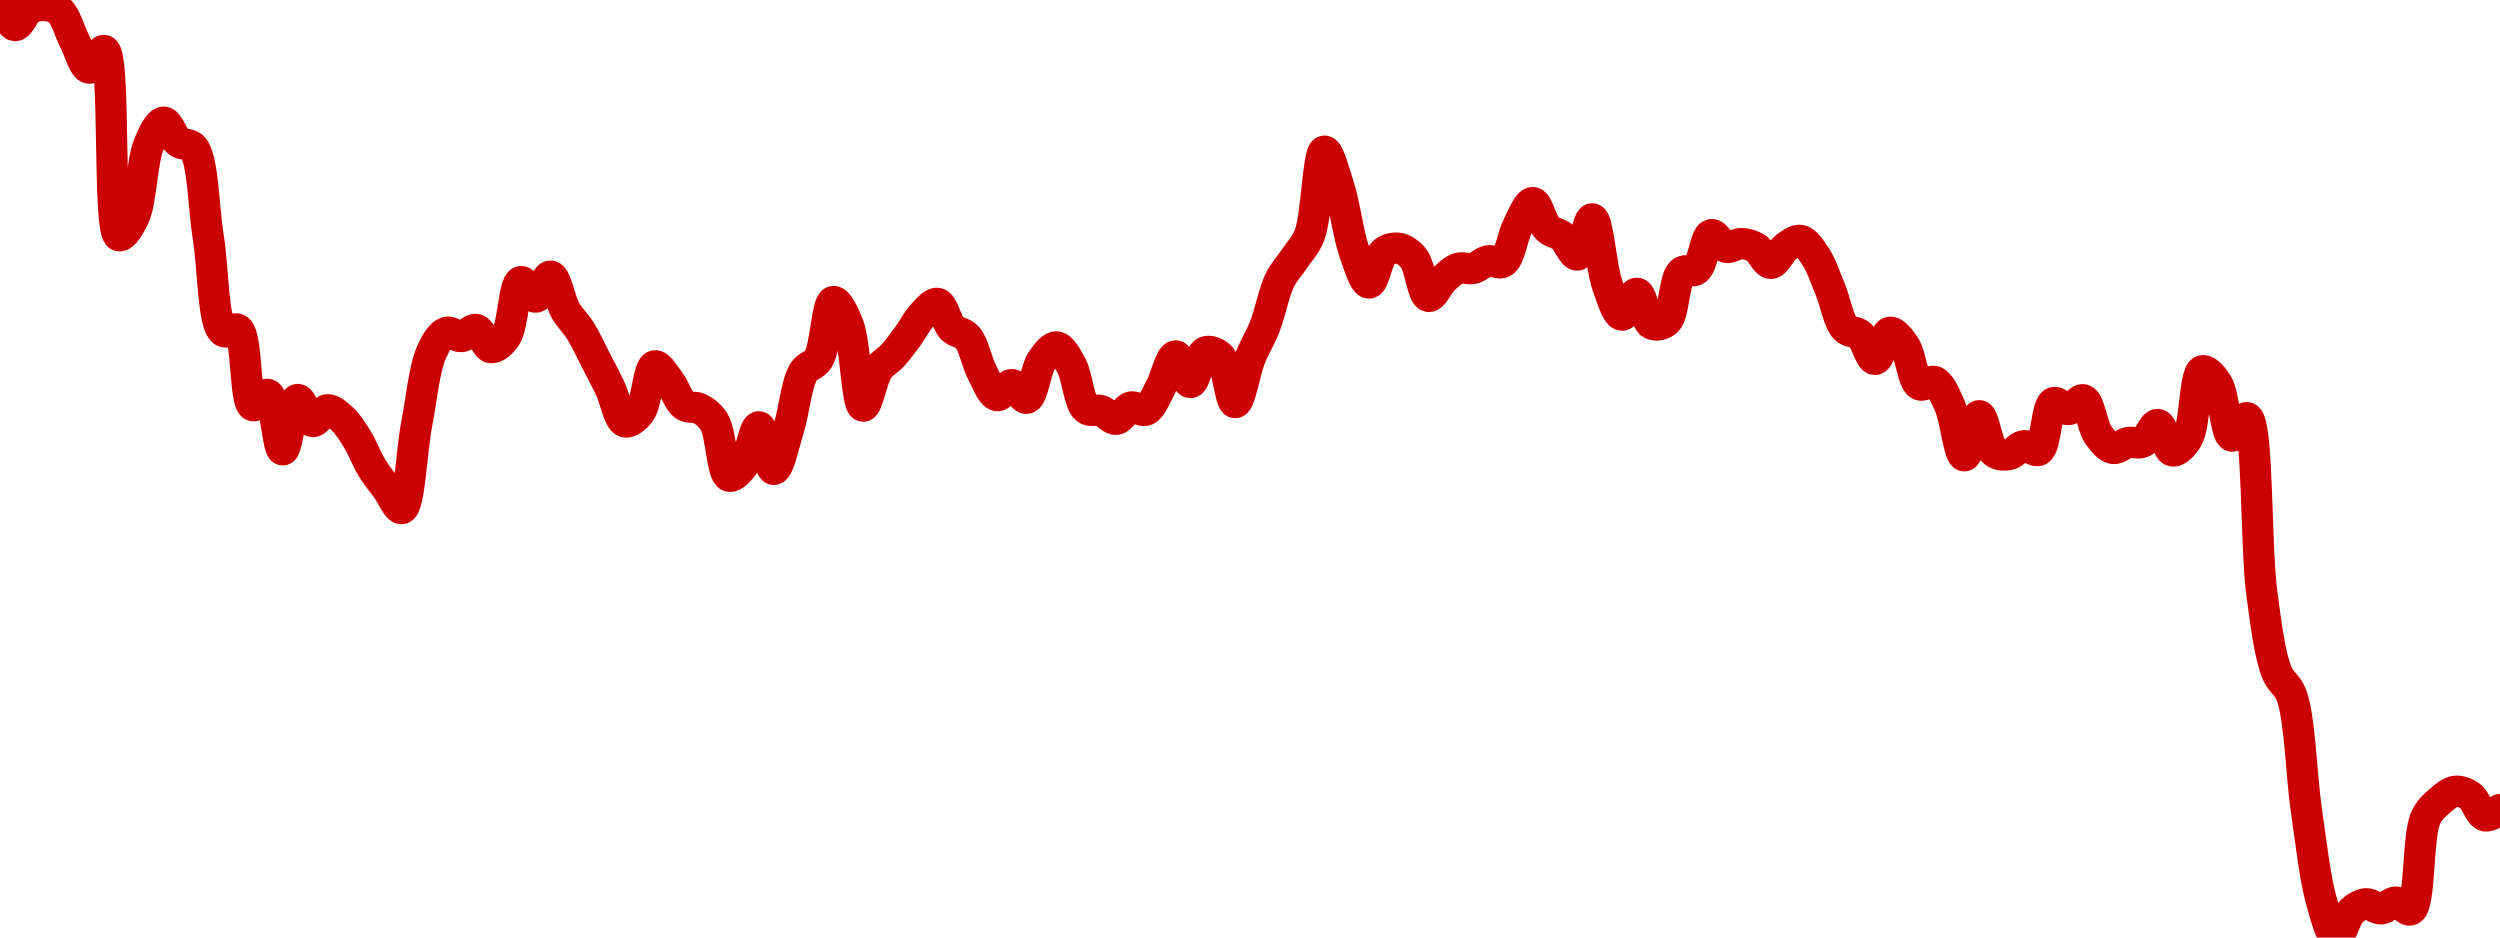 <!-- series7d: [{"tick_date":"2025-05-30 09:00:00","close":"0.205125"},{"tick_date":"2025-05-30 10:00:00","close":"0.204183"},{"tick_date":"2025-05-30 11:00:00","close":"0.204804"},{"tick_date":"2025-05-30 12:00:00","close":"0.204923"},{"tick_date":"2025-05-30 13:00:00","close":"0.204727"},{"tick_date":"2025-05-30 14:00:00","close":"0.20363"},{"tick_date":"2025-05-30 15:00:00","close":"0.202616"},{"tick_date":"2025-05-30 16:00:00","close":"0.203268"},{"tick_date":"2025-05-30 17:00:00","close":"0.196453"},{"tick_date":"2025-05-30 18:00:00","close":"0.197131"},{"tick_date":"2025-05-30 19:00:00","close":"0.199804"},{"tick_date":"2025-05-30 20:00:00","close":"0.200631"},{"tick_date":"2025-05-30 21:00:00","close":"0.199898"},{"tick_date":"2025-05-30 22:00:00","close":"0.199683"},{"tick_date":"2025-05-30 23:00:00","close":"0.196378"},{"tick_date":"2025-05-31 00:00:00","close":"0.192939"},{"tick_date":"2025-05-31 01:00:00","close":"0.192997"},{"tick_date":"2025-05-31 02:00:00","close":"0.190199"},{"tick_date":"2025-05-31 03:00:00","close":"0.190611"},{"tick_date":"2025-05-31 04:00:00","close":"0.188572"},{"tick_date":"2025-05-31 05:00:00","close":"0.190426"},{"tick_date":"2025-05-31 06:00:00","close":"0.189615"},{"tick_date":"2025-05-31 07:00:00","close":"0.190047"},{"tick_date":"2025-05-31 08:00:00","close":"0.189713"},{"tick_date":"2025-05-31 09:00:00","close":"0.188974"},{"tick_date":"2025-05-31 10:00:00","close":"0.187909"},{"tick_date":"2025-05-31 11:00:00","close":"0.187151"},{"tick_date":"2025-05-31 12:00:00","close":"0.186413"},{"tick_date":"2025-05-31 13:00:00","close":"0.189515"},{"tick_date":"2025-05-31 14:00:00","close":"0.192166"},{"tick_date":"2025-05-31 15:00:00","close":"0.192896"},{"tick_date":"2025-05-31 16:00:00","close":"0.192739"},{"tick_date":"2025-05-31 17:00:00","close":"0.193001"},{"tick_date":"2025-05-31 18:00:00","close":"0.192332"},{"tick_date":"2025-05-31 19:00:00","close":"0.192744"},{"tick_date":"2025-05-31 20:00:00","close":"0.194764"},{"tick_date":"2025-05-31 21:00:00","close":"0.194191"},{"tick_date":"2025-05-31 22:00:00","close":"0.194966"},{"tick_date":"2025-05-31 23:00:00","close":"0.193702"},{"tick_date":"2025-06-01 00:00:00","close":"0.192957"},{"tick_date":"2025-06-01 01:00:00","close":"0.191914"},{"tick_date":"2025-06-01 02:00:00","close":"0.190839"},{"tick_date":"2025-06-01 03:00:00","close":"0.189604"},{"tick_date":"2025-06-01 04:00:00","close":"0.189955"},{"tick_date":"2025-06-01 05:00:00","close":"0.191663"},{"tick_date":"2025-06-01 06:00:00","close":"0.191078"},{"tick_date":"2025-06-01 07:00:00","close":"0.190208"},{"tick_date":"2025-06-01 08:00:00","close":"0.190093"},{"tick_date":"2025-06-01 09:00:00","close":"0.189596"},{"tick_date":"2025-06-01 10:00:00","close":"0.187604"},{"tick_date":"2025-06-01 11:00:00","close":"0.18804"},{"tick_date":"2025-06-01 12:00:00","close":"0.189418"},{"tick_date":"2025-06-01 13:00:00","close":"0.187853"},{"tick_date":"2025-06-01 14:00:00","close":"0.189357"},{"tick_date":"2025-06-01 15:00:00","close":"0.19144"},{"tick_date":"2025-06-01 16:00:00","close":"0.191919"},{"tick_date":"2025-06-01 17:00:00","close":"0.19403"},{"tick_date":"2025-06-01 18:00:00","close":"0.193173"},{"tick_date":"2025-06-01 19:00:00","close":"0.190182"},{"tick_date":"2025-06-01 20:00:00","close":"0.191527"},{"tick_date":"2025-06-01 21:00:00","close":"0.19205"},{"tick_date":"2025-06-01 22:00:00","close":"0.192749"},{"tick_date":"2025-06-01 23:00:00","close":"0.193544"},{"tick_date":"2025-06-02 00:00:00","close":"0.193962"},{"tick_date":"2025-06-02 01:00:00","close":"0.193037"},{"tick_date":"2025-06-02 02:00:00","close":"0.19272"},{"tick_date":"2025-06-02 03:00:00","close":"0.191421"},{"tick_date":"2025-06-02 04:00:00","close":"0.190569"},{"tick_date":"2025-06-02 05:00:00","close":"0.190973"},{"tick_date":"2025-06-02 06:00:00","close":"0.190471"},{"tick_date":"2025-06-02 07:00:00","close":"0.19185"},{"tick_date":"2025-06-02 08:00:00","close":"0.192362"},{"tick_date":"2025-06-02 09:00:00","close":"0.191671"},{"tick_date":"2025-06-02 10:00:00","close":"0.190086"},{"tick_date":"2025-06-02 11:00:00","close":"0.190014"},{"tick_date":"2025-06-02 12:00:00","close":"0.189696"},{"tick_date":"2025-06-02 13:00:00","close":"0.190148"},{"tick_date":"2025-06-02 14:00:00","close":"0.190032"},{"tick_date":"2025-06-02 15:00:00","close":"0.190885"},{"tick_date":"2025-06-02 16:00:00","close":"0.19203"},{"tick_date":"2025-06-02 17:00:00","close":"0.191048"},{"tick_date":"2025-06-02 18:00:00","close":"0.192175"},{"tick_date":"2025-06-02 19:00:00","close":"0.191996"},{"tick_date":"2025-06-02 20:00:00","close":"0.190312"},{"tick_date":"2025-06-02 21:00:00","close":"0.191939"},{"tick_date":"2025-06-02 22:00:00","close":"0.193116"},{"tick_date":"2025-06-02 23:00:00","close":"0.194812"},{"tick_date":"2025-06-03 00:00:00","close":"0.195615"},{"tick_date":"2025-06-03 01:00:00","close":"0.196475"},{"tick_date":"2025-06-03 02:00:00","close":"0.199563"},{"tick_date":"2025-06-03 03:00:00","close":"0.198201"},{"tick_date":"2025-06-03 04:00:00","close":"0.195875"},{"tick_date":"2025-06-03 05:00:00","close":"0.194711"},{"tick_date":"2025-06-03 06:00:00","close":"0.195844"},{"tick_date":"2025-06-03 07:00:00","close":"0.195988"},{"tick_date":"2025-06-03 08:00:00","close":"0.195617"},{"tick_date":"2025-06-03 09:00:00","close":"0.194219"},{"tick_date":"2025-06-03 10:00:00","close":"0.194848"},{"tick_date":"2025-06-03 11:00:00","close":"0.195252"},{"tick_date":"2025-06-03 12:00:00","close":"0.195248"},{"tick_date":"2025-06-03 13:00:00","close":"0.195529"},{"tick_date":"2025-06-03 14:00:00","close":"0.195481"},{"tick_date":"2025-06-03 15:00:00","close":"0.196814"},{"tick_date":"2025-06-03 16:00:00","close":"0.19767"},{"tick_date":"2025-06-03 17:00:00","close":"0.196716"},{"tick_date":"2025-06-03 18:00:00","close":"0.196416"},{"tick_date":"2025-06-03 19:00:00","close":"0.195742"},{"tick_date":"2025-06-03 20:00:00","close":"0.197072"},{"tick_date":"2025-06-03 21:00:00","close":"0.194662"},{"tick_date":"2025-06-03 22:00:00","close":"0.193529"},{"tick_date":"2025-06-03 23:00:00","close":"0.194336"},{"tick_date":"2025-06-04 00:00:00","close":"0.193202"},{"tick_date":"2025-06-04 01:00:00","close":"0.193314"},{"tick_date":"2025-06-04 02:00:00","close":"0.195102"},{"tick_date":"2025-06-04 03:00:00","close":"0.195212"},{"tick_date":"2025-06-04 04:00:00","close":"0.196491"},{"tick_date":"2025-06-04 05:00:00","close":"0.196025"},{"tick_date":"2025-06-04 06:00:00","close":"0.196163"},{"tick_date":"2025-06-04 07:00:00","close":"0.196007"},{"tick_date":"2025-06-04 08:00:00","close":"0.195435"},{"tick_date":"2025-06-04 09:00:00","close":"0.196023"},{"tick_date":"2025-06-04 10:00:00","close":"0.196279"},{"tick_date":"2025-06-04 11:00:00","close":"0.195694"},{"tick_date":"2025-06-04 12:00:00","close":"0.194467"},{"tick_date":"2025-06-04 13:00:00","close":"0.193045"},{"tick_date":"2025-06-04 14:00:00","close":"0.1928"},{"tick_date":"2025-06-04 15:00:00","close":"0.1919"},{"tick_date":"2025-06-04 16:00:00","close":"0.1929"},{"tick_date":"2025-06-04 17:00:00","close":"0.192388"},{"tick_date":"2025-06-04 18:00:00","close":"0.190967"},{"tick_date":"2025-06-04 19:00:00","close":"0.191086"},{"tick_date":"2025-06-04 20:00:00","close":"0.190225"},{"tick_date":"2025-06-04 21:00:00","close":"0.188354"},{"tick_date":"2025-06-04 22:00:00","close":"0.189828"},{"tick_date":"2025-06-04 23:00:00","close":"0.1885"},{"tick_date":"2025-06-05 00:00:00","close":"0.188398"},{"tick_date":"2025-06-05 01:00:00","close":"0.188725"},{"tick_date":"2025-06-05 02:00:00","close":"0.188558"},{"tick_date":"2025-06-05 03:00:00","close":"0.190308"},{"tick_date":"2025-06-05 04:00:00","close":"0.190052"},{"tick_date":"2025-06-05 05:00:00","close":"0.190414"},{"tick_date":"2025-06-05 06:00:00","close":"0.189129"},{"tick_date":"2025-06-05 07:00:00","close":"0.188624"},{"tick_date":"2025-06-05 08:00:00","close":"0.188841"},{"tick_date":"2025-06-05 09:00:00","close":"0.18886"},{"tick_date":"2025-06-05 10:00:00","close":"0.189506"},{"tick_date":"2025-06-05 11:00:00","close":"0.188531"},{"tick_date":"2025-06-05 12:00:00","close":"0.189002"},{"tick_date":"2025-06-05 13:00:00","close":"0.191481"},{"tick_date":"2025-06-05 14:00:00","close":"0.191003"},{"tick_date":"2025-06-05 15:00:00","close":"0.189078"},{"tick_date":"2025-06-05 16:00:00","close":"0.189757"},{"tick_date":"2025-06-05 17:00:00","close":"0.183272"},{"tick_date":"2025-06-05 18:00:00","close":"0.180388"},{"tick_date":"2025-06-05 19:00:00","close":"0.179526"},{"tick_date":"2025-06-05 20:00:00","close":"0.175266"},{"tick_date":"2025-06-05 21:00:00","close":"0.171973"},{"tick_date":"2025-06-05 22:00:00","close":"0.17063"},{"tick_date":"2025-06-05 23:00:00","close":"0.171579"},{"tick_date":"2025-06-06 00:00:00","close":"0.171871"},{"tick_date":"2025-06-06 01:00:00","close":"0.171682"},{"tick_date":"2025-06-06 02:00:00","close":"0.171934"},{"tick_date":"2025-06-06 03:00:00","close":"0.171651"},{"tick_date":"2025-06-06 04:00:00","close":"0.175021"},{"tick_date":"2025-06-06 05:00:00","close":"0.175678"},{"tick_date":"2025-06-06 06:00:00","close":"0.17601"},{"tick_date":"2025-06-06 07:00:00","close":"0.175832"},{"tick_date":"2025-06-06 08:00:00","close":"0.175105"},{"tick_date":"2025-06-06 09:00:00","close":"0.175338"}] -->

<svg width="160" height="60" viewBox="0 0 160 60" xmlns="http://www.w3.org/2000/svg">
  <defs>
    <linearGradient id="grad-area" x1="0" y1="0" x2="0" y2="1">
      <stop offset="0%" stop-color="rgba(255,82,82,.2)" />
      <stop offset="100%" stop-color="rgba(0,0,0,0)" />
    </linearGradient>
  </defs>

  <path d="M0,0C0,0,0.61,1.605,0.952,1.638C1.251,1.668,1.55,0.767,1.905,0.558C2.197,0.387,2.543,0.331,2.857,0.351C3.178,0.372,3.532,0.446,3.81,0.692C4.212,1.049,4.439,1.979,4.762,2.6C5.075,3.202,5.369,4.329,5.714,4.364C6.011,4.394,6.403,3.146,6.667,3.23C7.414,3.469,6.88,14.856,7.619,15.084C7.883,15.165,8.304,14.472,8.571,13.905C9.045,12.901,9.076,10.334,9.524,9.255C9.794,8.605,10.152,7.826,10.476,7.817C10.787,7.808,11.068,8.816,11.429,9.092C11.718,9.313,12.118,9.141,12.381,9.466C13.009,10.241,13.019,13.279,13.333,15.214C13.654,17.188,13.624,20.689,14.286,21.196C14.549,21.398,14.975,20.901,15.238,21.095C15.837,21.537,15.652,25.755,16.19,25.962C16.455,26.063,16.875,25.153,17.143,25.245C17.613,25.407,17.77,28.788,18.095,28.792C18.406,28.796,18.655,25.628,19.048,25.567C19.327,25.524,19.651,26.923,20,26.978C20.295,27.024,20.628,26.246,20.952,26.226C21.263,26.208,21.611,26.539,21.905,26.807C22.256,27.129,22.558,27.612,22.857,28.093C23.198,28.642,23.47,29.392,23.81,29.945C24.11,30.434,24.443,30.828,24.762,31.264C25.078,31.695,25.448,32.61,25.714,32.547C26.207,32.431,26.336,28.877,26.667,27.152C26.973,25.552,27.157,23.566,27.619,22.541C27.888,21.945,28.207,21.393,28.571,21.271C28.859,21.174,29.211,21.57,29.524,21.544C29.846,21.517,30.182,21.023,30.476,21.088C30.827,21.166,31.09,22.211,31.429,22.252C31.73,22.288,32.113,21.931,32.381,21.535C32.849,20.844,32.893,18.134,33.333,18.022C33.604,17.953,33.981,19.041,34.286,19.018C34.619,18.994,34.945,17.64,35.238,17.67C35.591,17.707,35.835,19.249,36.19,19.869C36.482,20.377,36.842,20.684,37.143,21.165C37.482,21.707,37.78,22.369,38.095,22.979C38.415,23.597,38.739,24.2,39.048,24.849C39.375,25.536,39.6,26.877,40,26.997C40.278,27.08,40.682,26.738,40.952,26.386C41.401,25.803,41.493,23.508,41.905,23.416C42.18,23.354,42.557,24.044,42.857,24.433C43.197,24.874,43.427,25.68,43.81,25.946C44.092,26.143,44.464,25.994,44.762,26.146C45.105,26.321,45.445,26.572,45.714,27.011C46.165,27.745,46.205,30.325,46.667,30.476C46.935,30.563,47.342,30.091,47.619,29.717C48.022,29.174,48.262,27.314,48.571,27.32C48.898,27.327,49.204,30.041,49.524,30.043C49.839,30.045,50.179,28.377,50.476,27.427C50.821,26.324,50.966,24.55,51.429,23.803C51.697,23.37,52.113,23.405,52.381,22.97C52.846,22.217,52.928,19.363,53.333,19.298C53.61,19.255,54.017,20.107,54.286,20.789C54.75,21.969,54.837,25.95,55.238,25.992C55.515,26.02,55.802,24.223,56.19,23.652C56.471,23.24,56.837,23.08,57.143,22.742C57.474,22.377,57.784,21.95,58.095,21.527C58.42,21.085,58.699,20.51,59.048,20.144C59.343,19.834,59.711,19.36,60,19.417C60.361,19.487,60.58,20.657,60.952,21.026C61.238,21.308,61.629,21.265,61.905,21.577C62.316,22.043,62.509,23.176,62.857,23.836C63.152,24.397,63.454,25.253,63.81,25.318C64.101,25.372,64.451,24.599,64.762,24.616C65.087,24.633,65.435,25.553,65.714,25.489C66.109,25.399,66.274,23.667,66.667,23.09C66.946,22.681,67.313,22.177,67.619,22.2C67.95,22.224,68.291,22.889,68.571,23.402C68.959,24.108,69.057,25.777,69.524,26.159C69.792,26.377,70.169,26.179,70.476,26.284C70.805,26.396,71.12,26.862,71.429,26.837C71.756,26.81,72.042,26.134,72.381,26.051C72.682,25.977,73.051,26.371,73.333,26.253C73.714,26.094,73.984,25.31,74.286,24.769C74.623,24.163,74.91,22.787,75.238,22.777C75.547,22.768,75.881,24.494,76.19,24.485C76.517,24.476,76.736,22.698,77.143,22.525C77.419,22.408,77.827,22.568,78.095,22.836C78.565,23.307,78.728,25.764,79.048,25.765C79.363,25.767,79.657,23.794,80,22.935C80.298,22.189,80.656,21.643,80.952,20.888C81.299,20.004,81.523,18.719,81.905,17.938C82.187,17.362,82.543,17.018,82.857,16.542C83.178,16.054,83.542,15.734,83.81,15.046C84.279,13.839,84.357,9.716,84.762,9.674C85.039,9.646,85.427,11.136,85.714,12.043C86.081,13.201,86.283,14.988,86.667,16.089C86.948,16.897,87.3,18.112,87.619,18.114C87.935,18.116,88.161,16.481,88.571,16.143C88.847,15.916,89.218,15.84,89.524,15.893C89.855,15.949,90.201,16.194,90.476,16.538C90.89,17.056,91.049,18.904,91.429,18.97C91.712,19.019,92.046,18.185,92.381,17.876C92.684,17.596,92.997,17.282,93.333,17.173C93.635,17.075,93.977,17.253,94.286,17.18C94.613,17.102,94.911,16.755,95.238,16.691C95.547,16.631,95.919,16.94,96.19,16.775C96.629,16.507,96.792,15.13,97.143,14.456C97.437,13.89,97.784,12.96,98.095,12.967C98.419,12.975,98.671,14.257,99.048,14.626C99.331,14.905,99.705,14.902,100,15.148C100.348,15.439,100.666,16.363,100.952,16.321C101.321,16.266,101.62,13.983,101.905,14.007C102.278,14.039,102.465,17.08,102.857,18.199C103.137,18.998,103.469,20.145,103.81,20.17C104.109,20.192,104.462,18.744,104.762,18.766C105.102,18.791,105.301,20.534,105.714,20.739C105.989,20.875,106.4,20.786,106.667,20.544C107.154,20.101,107.131,17.876,107.619,17.434C107.886,17.192,108.299,17.464,108.571,17.242C109.001,16.893,109.134,15.109,109.524,15.018C109.804,14.952,110.137,15.749,110.476,15.828C110.777,15.898,111.112,15.583,111.429,15.588C111.747,15.593,112.086,15.682,112.381,15.86C112.729,16.07,113.017,16.857,113.333,16.855C113.652,16.852,113.942,16.082,114.286,15.832C114.584,15.615,114.94,15.329,115.238,15.387C115.581,15.453,115.905,15.973,116.19,16.404C116.561,16.962,116.835,17.797,117.143,18.538C117.471,19.328,117.662,20.555,118.095,21.012C118.367,21.298,118.764,21.188,119.048,21.438C119.424,21.77,119.689,23.01,120,23.003C120.324,22.996,120.594,21.321,120.952,21.264C121.243,21.217,121.626,21.742,121.905,22.155C122.302,22.743,122.412,24.386,122.857,24.626C123.127,24.772,123.527,24.301,123.81,24.419C124.191,24.578,124.481,25.298,124.762,25.917C125.15,26.773,125.378,29.159,125.714,29.171C126.016,29.182,126.342,26.613,126.667,26.607C126.977,26.602,127.183,28.563,127.619,28.917C127.891,29.138,128.264,29.15,128.571,29.095C128.9,29.036,129.197,28.566,129.524,28.526C129.833,28.488,130.209,28.957,130.476,28.816C130.954,28.564,130.962,25.978,131.429,25.772C131.697,25.654,132.07,26.241,132.381,26.218C132.705,26.194,133.056,25.505,133.333,25.588C133.737,25.709,133.9,27.277,134.286,27.823C134.567,28.222,134.9,28.639,135.238,28.702C135.539,28.758,135.867,28.392,136.19,28.324C136.502,28.259,136.853,28.431,137.143,28.291C137.503,28.117,137.797,27.139,138.095,27.167C138.438,27.2,138.687,28.8,139.048,28.863C139.337,28.914,139.734,28.489,140,28.044C140.499,27.21,140.455,23.896,140.952,23.732C141.218,23.645,141.635,24.138,141.905,24.564C142.353,25.27,142.441,27.827,142.857,27.912C143.132,27.968,143.546,26.65,143.81,26.731C144.529,26.951,144.352,35.011,144.762,38.011C145.037,40.026,145.258,41.874,145.714,43.027C145.983,43.707,146.403,43.796,146.667,44.526C147.208,46.025,147.279,49.628,147.619,51.936C147.919,53.971,148.155,56.193,148.571,57.664C148.846,58.633,149.181,59.977,149.524,60C149.822,60.02,150.099,58.714,150.476,58.349C150.76,58.075,151.105,57.867,151.429,57.841C151.741,57.817,152.067,58.186,152.381,58.17C152.702,58.154,153.018,57.725,153.333,57.732C153.653,57.739,154.023,58.356,154.286,58.224C154.905,57.912,154.709,53.521,155.238,52.362C155.503,51.782,155.847,51.516,156.19,51.22C156.488,50.963,156.817,50.68,157.143,50.642C157.452,50.606,157.807,50.746,158.095,50.952C158.458,51.211,158.689,52.12,159.048,52.216C159.338,52.294,160,51.811,160,51.811"
        fill="none"
        stroke="#CC0000"
        stroke-width="2"
        stroke-linejoin="round"
        stroke-linecap="round"
        />
</svg>